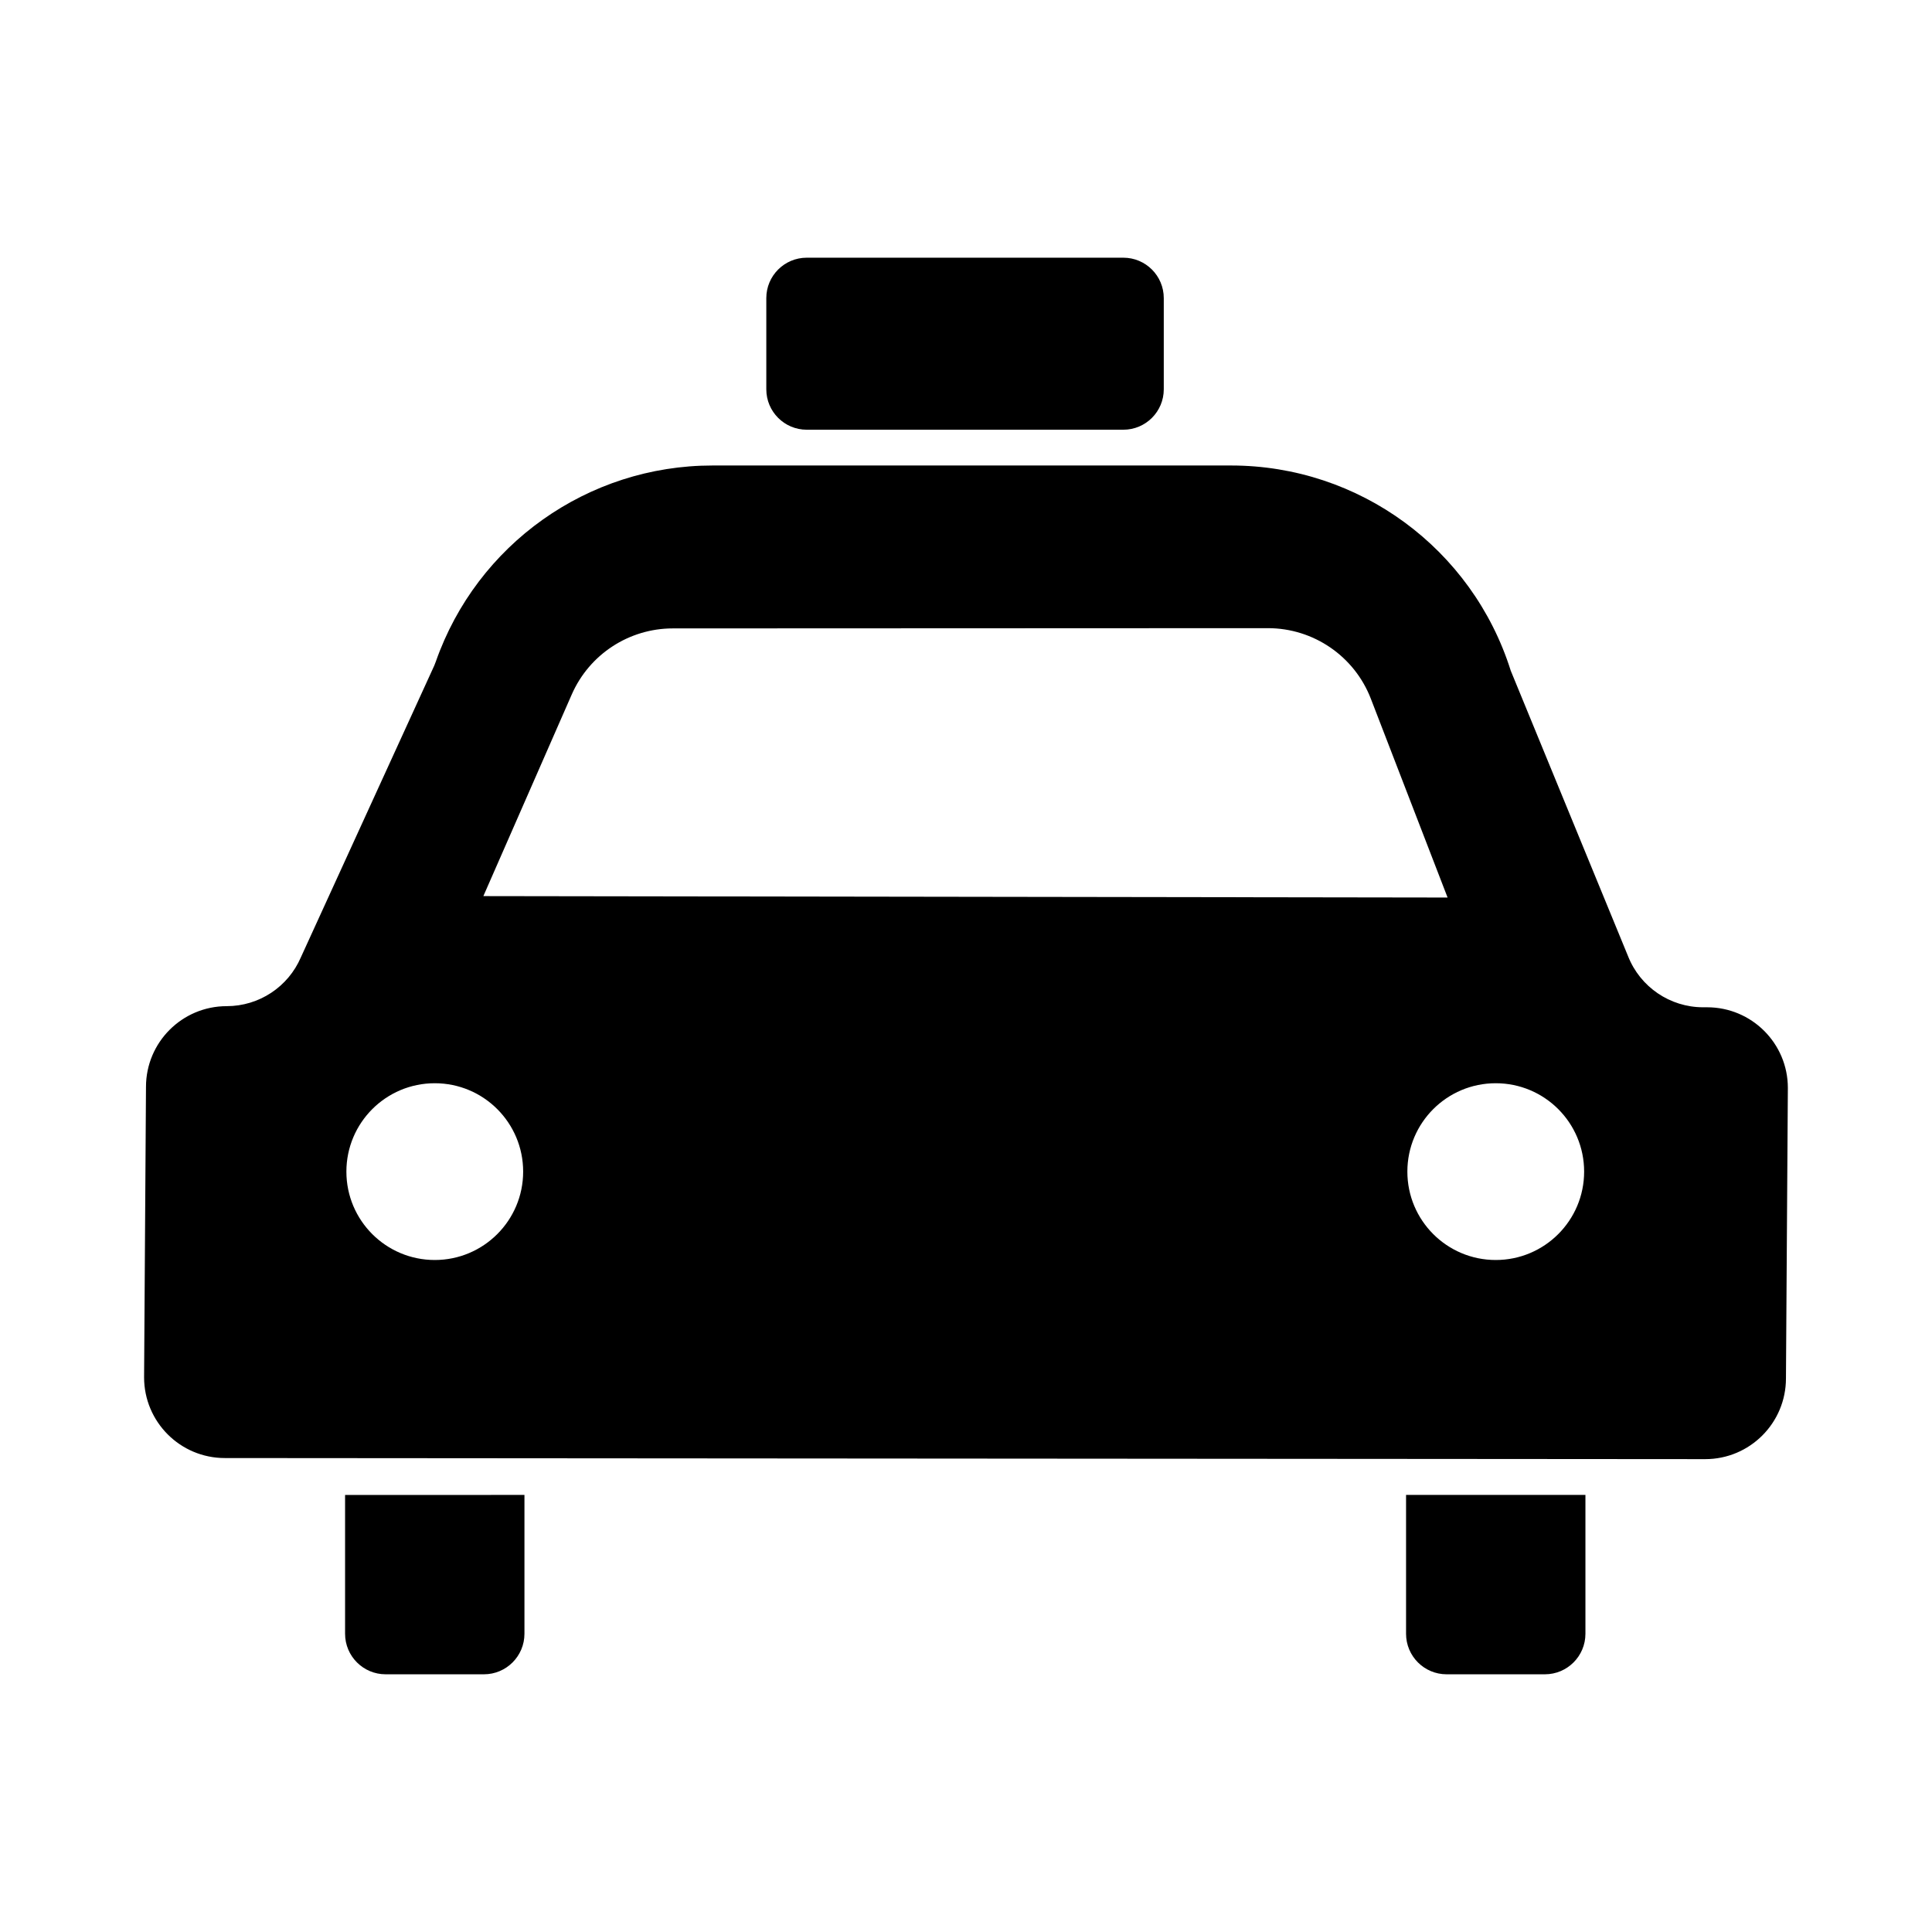 <?xml version="1.0" encoding="UTF-8"?>
<!-- Uploaded to: ICON Repo, www.svgrepo.com, Generator: ICON Repo Mixer Tools -->
<svg fill="#000000" width="800px" height="800px" version="1.1" viewBox="144 144 512 512" xmlns="http://www.w3.org/2000/svg">
 <g>
  <path d="m357.79 257.88h83.91c5.914 0 10.711-4.797 10.711-10.711v-24.164c0-5.914-4.797-10.711-10.711-10.711h-83.91c-5.914 0-10.711 4.797-10.711 10.711v24.164c0 5.914 4.797 10.711 10.711 10.711z"/>
  <path d="m235.45 576.96c0 5.934 4.812 10.746 10.746 10.746h26.047c5.934 0 10.742-4.812 10.742-10.746v-36.789l-47.535 0.004z"/>
  <path d="m516.62 576.96c0 5.934 4.812 10.746 10.742 10.746h26.047c5.934 0 10.746-4.812 10.746-10.746v-36.789h-47.535z"/>
  <path d="m596.41 410.94h-1.059c-8.781 0-16.672-5.367-19.895-13.531l-31.09-75.664c-10.188-32.363-40.188-54.383-74.121-54.383h-137.43c-33.02 0-62.41 20.863-73.324 51.984-0.125 0.352-0.258 0.707-0.406 1.047l-35.344 77.293c-3.375 7.859-11.105 12.957-19.66 12.957-11.812 0-21.391 9.578-21.391 21.391l-0.504 76.973c0 11.812 9.578 21.391 21.391 21.391l392.33 0.289c11.812 0 21.391-9.578 21.391-21.398l0.504-76.973c0.004-11.801-9.578-21.375-21.391-21.375zm-300.89-82.898c4.66-10.629 15.168-17.504 26.777-17.508l157.7-0.066c12.09-0.004 22.945 7.43 27.297 18.715l20.332 52.672-255.53-0.379zm-36.301 149.87c-12.938 0-23.422-10.484-23.422-23.422 0-12.934 10.484-23.422 23.422-23.422s23.422 10.484 23.422 23.422c0 12.934-10.484 23.422-23.422 23.422zm281.17 0c-12.938 0-23.422-10.484-23.422-23.422 0-12.934 10.484-23.422 23.422-23.422s23.422 10.484 23.422 23.422c0 12.934-10.488 23.422-23.422 23.422z"/>
 </g>
</svg>